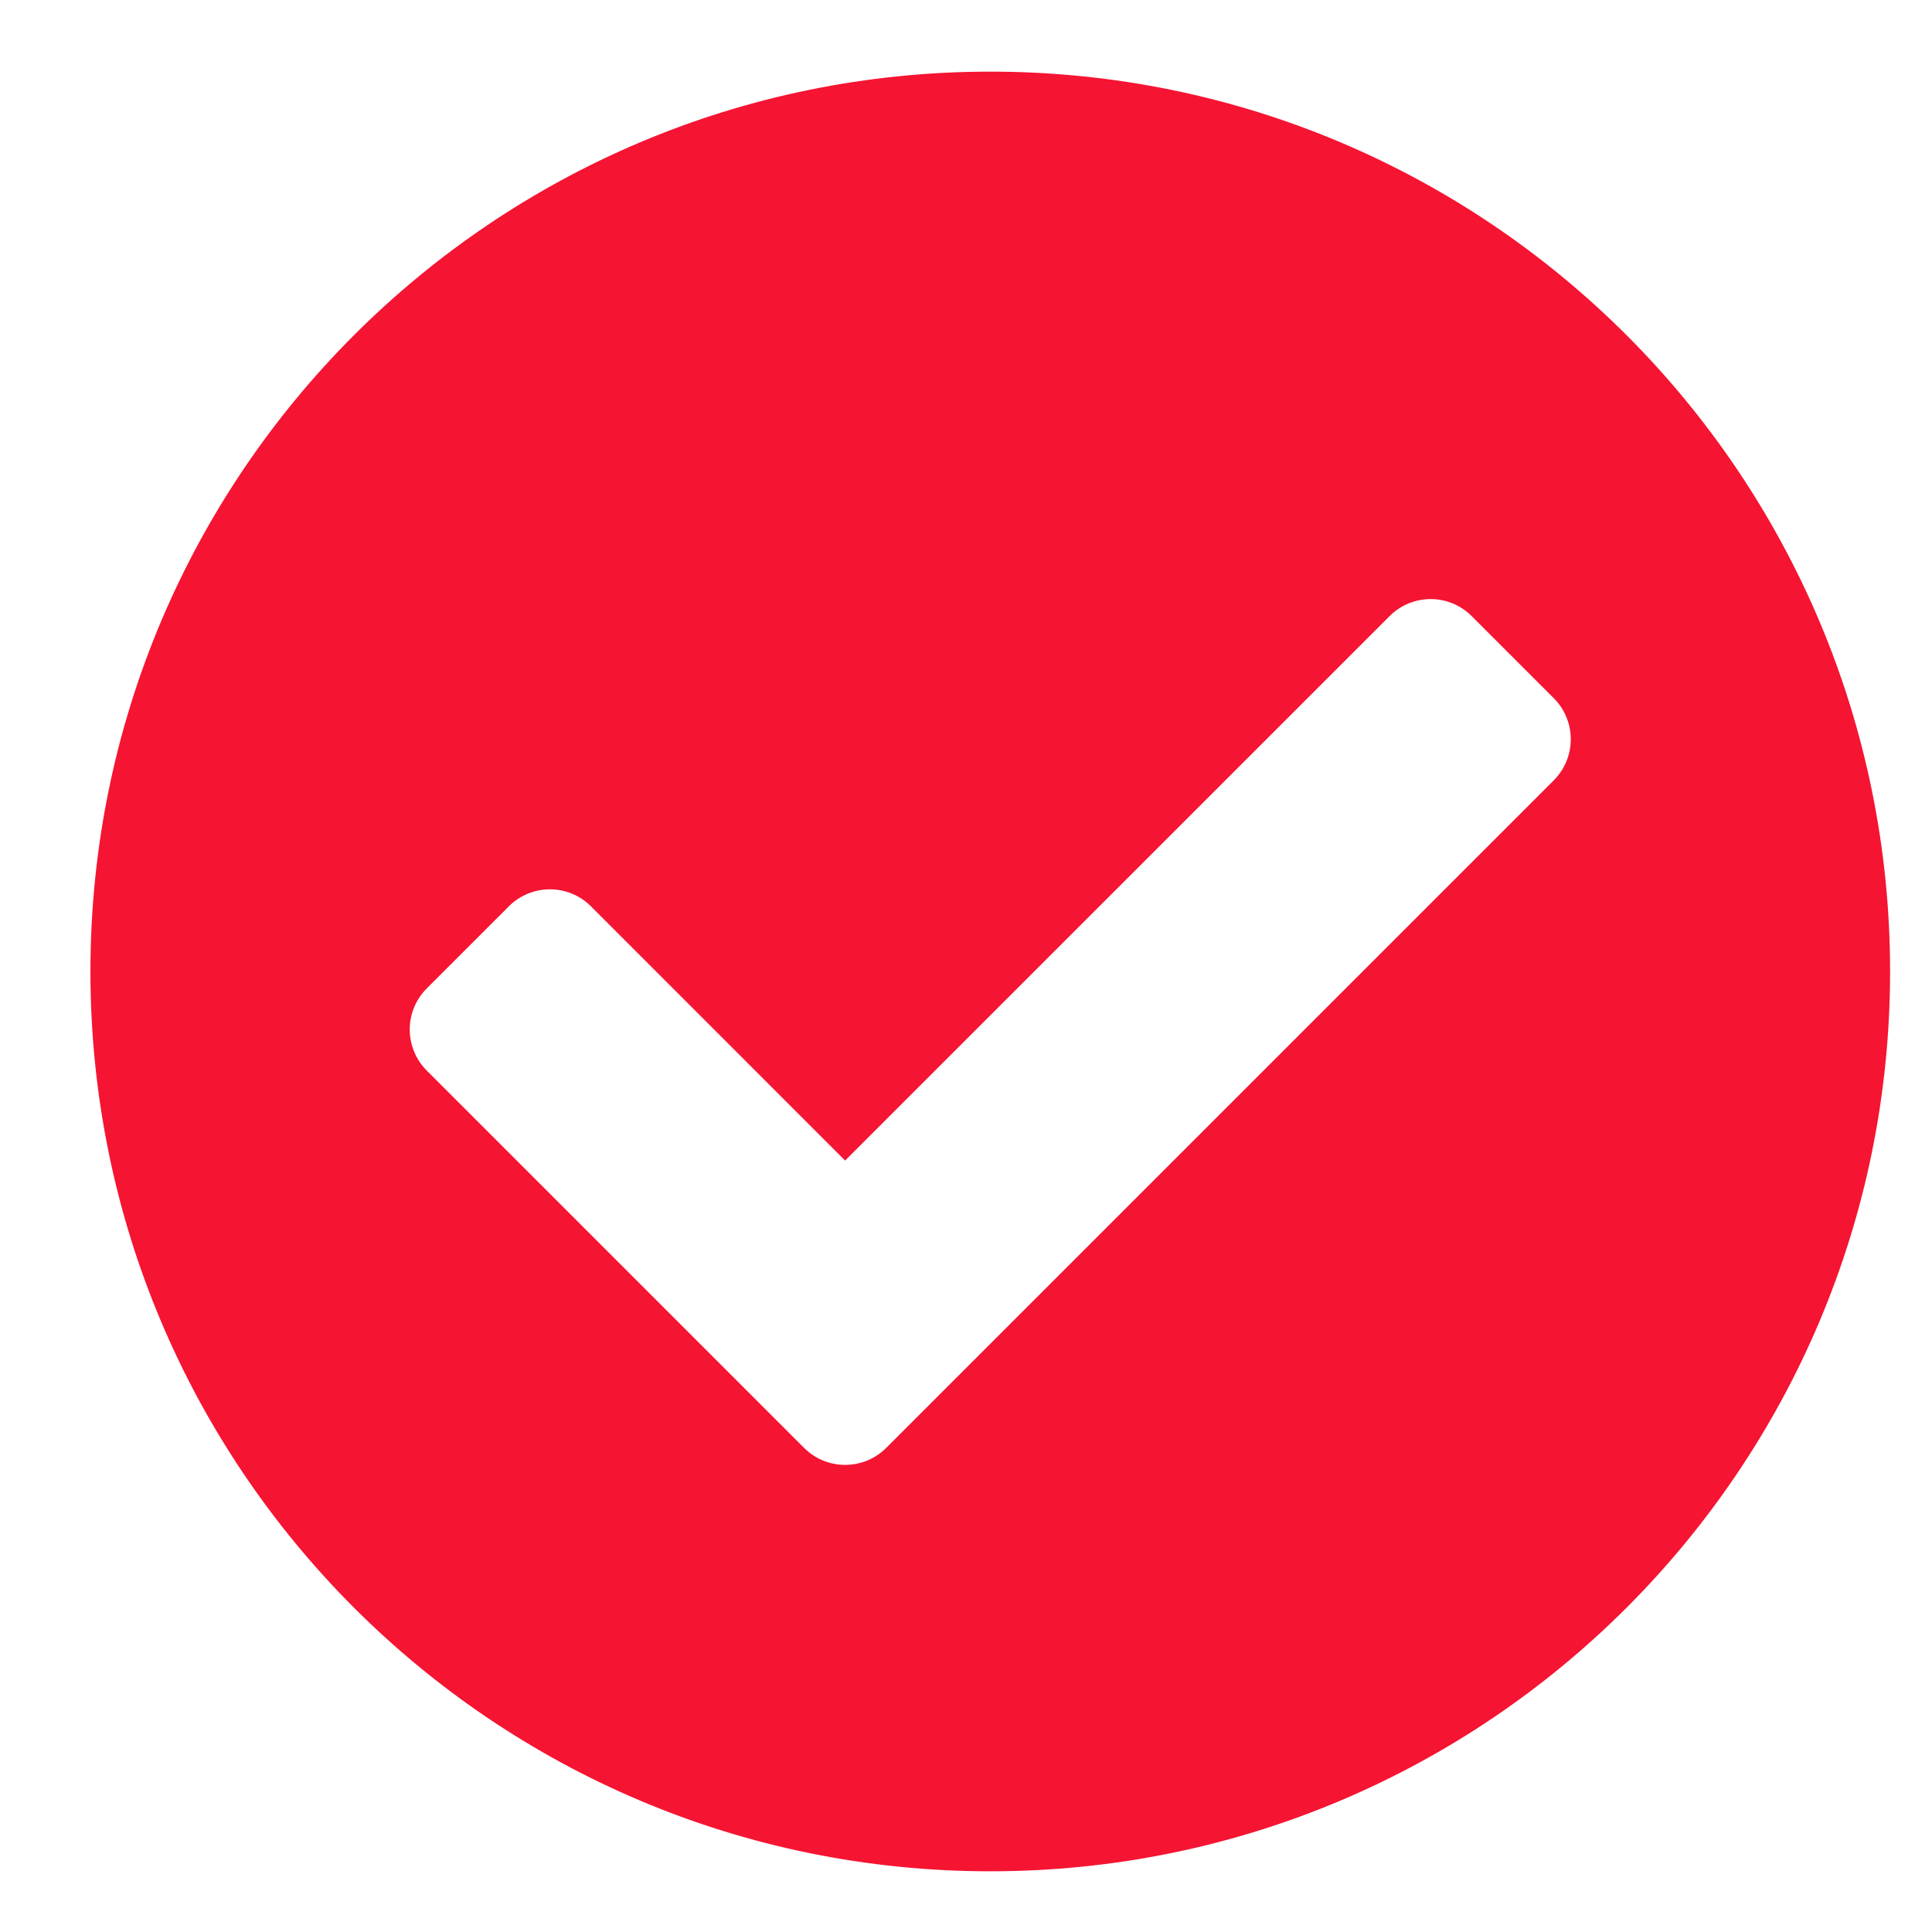 <svg width="26" height="26" viewBox="0 0 26 26" fill="none" xmlns="http://www.w3.org/2000/svg">
<g clip-path="url(#clip0_107_2)">
<path d="M25.436 13.073C25.436 19.761 20.015 25.183 13.327 25.183C6.639 25.183 1.217 19.761 1.217 13.073C1.217 6.385 6.639 0.964 13.327 0.964C20.015 0.964 25.436 6.385 25.436 13.073ZM11.926 19.485L20.91 10.501C21.215 10.196 21.215 9.701 20.91 9.396L19.805 8.291C19.5 7.986 19.006 7.986 18.701 8.291L11.373 15.618L7.953 12.197C7.648 11.892 7.153 11.892 6.848 12.197L5.743 13.302C5.438 13.607 5.438 14.102 5.743 14.407L10.821 19.485C11.126 19.79 11.621 19.79 11.926 19.485Z" fill="#F51432"/>
</g>
<defs>
<clipPath id="clip0_107_2">
<rect width="25" height="25" fill="white" transform="translate(0.827 0.573)"/>
</clipPath>
</defs>
</svg>
